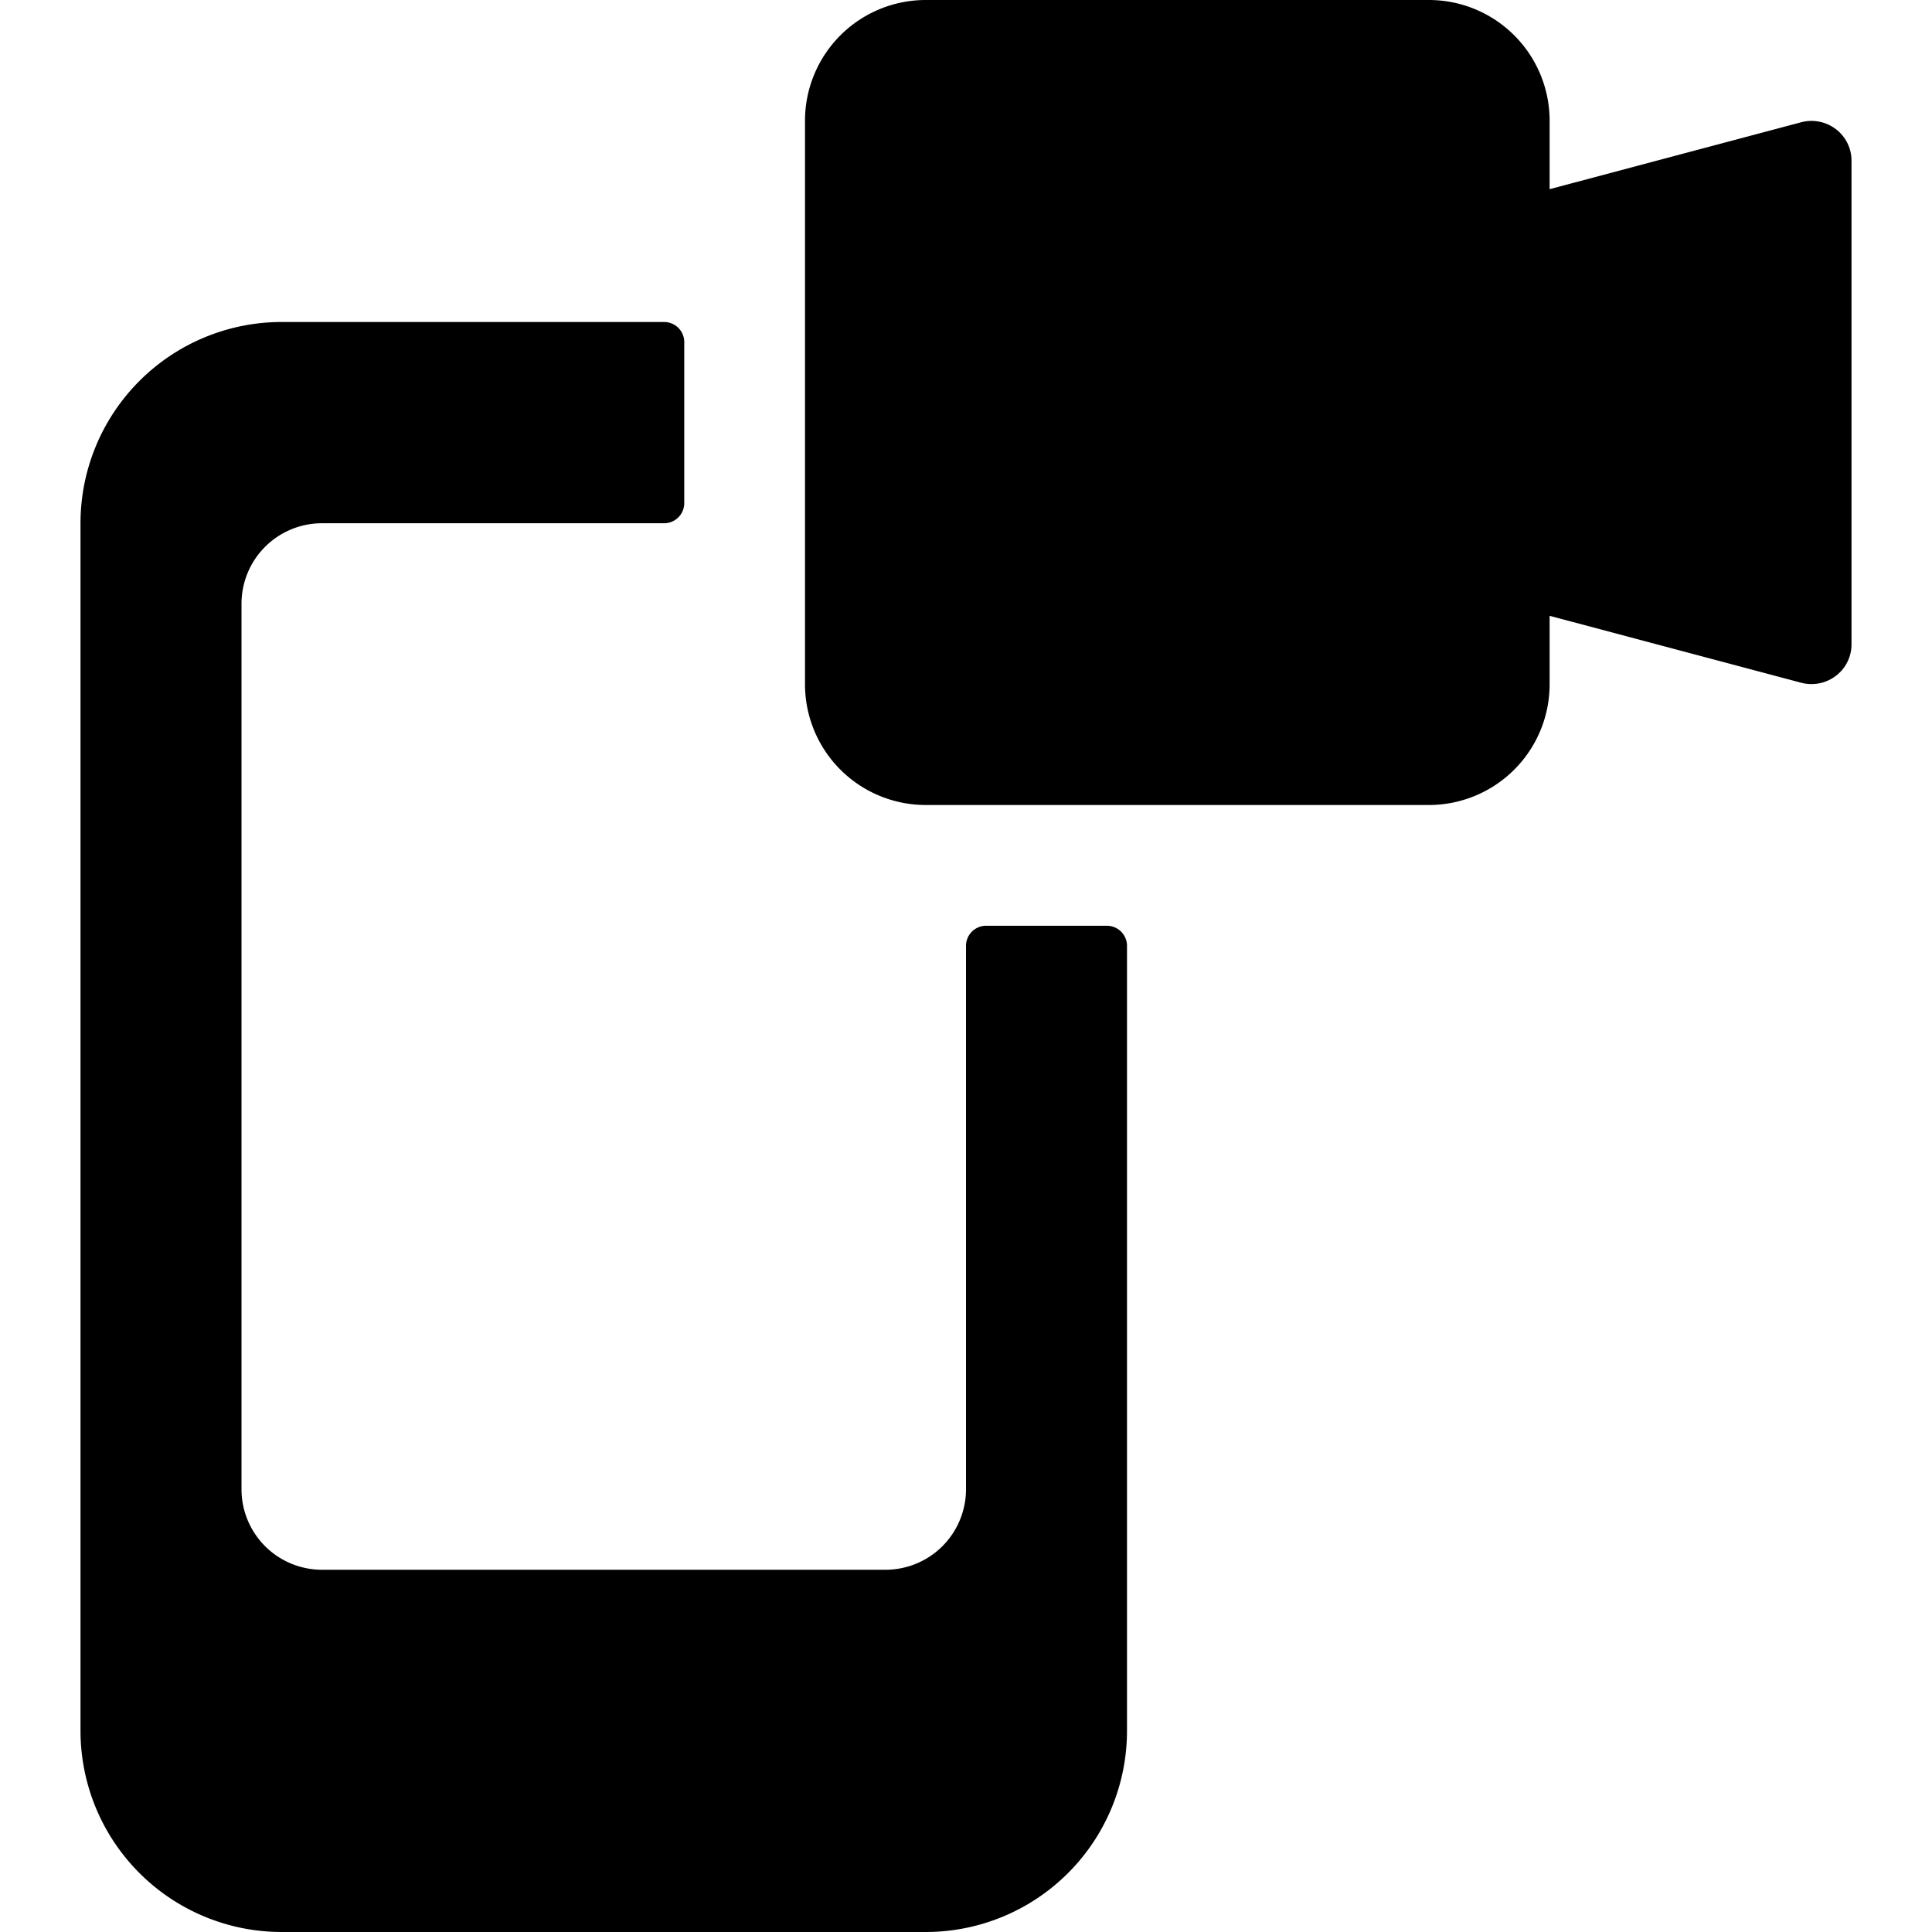 <svg xmlns="http://www.w3.org/2000/svg" viewBox="0 0 24 24"><g><path d="M12 11.75v6.75a1 1 0 0 1 -1 1H4a1 1 0 0 1 -1 -1v-11a1 1 0 0 1 1 -1h4.25a0.25 0.25 0 0 0 0.25 -0.25v-2A0.25 0.25 0 0 0 8.25 4H3.5A2.5 2.5 0 0 0 1 6.5v15A2.5 2.5 0 0 0 3.5 24h8a2.5 2.5 0 0 0 2.5 -2.5v-9.75a0.25 0.25 0 0 0 -0.25 -0.25h-1.5a0.25 0.25 0 0 0 -0.25 0.25Z" fill="#000000" stroke-width="1"></path><path d="M22.8 1.6a0.5 0.5 0 0 0 -0.43 -0.08l-3.12 0.83V1.5a1.5 1.5 0 0 0 -1.5 -1.5H11.5A1.5 1.5 0 0 0 10 1.5v7a1.5 1.5 0 0 0 1.5 1.5h6.25a1.5 1.5 0 0 0 1.5 -1.5v-0.85l3.12 0.83a0.5 0.5 0 0 0 0.43 -0.08 0.49 0.49 0 0 0 0.2 -0.4V2a0.49 0.49 0 0 0 -0.2 -0.4Z" fill="#000000" stroke-width="1"></path></g></svg>